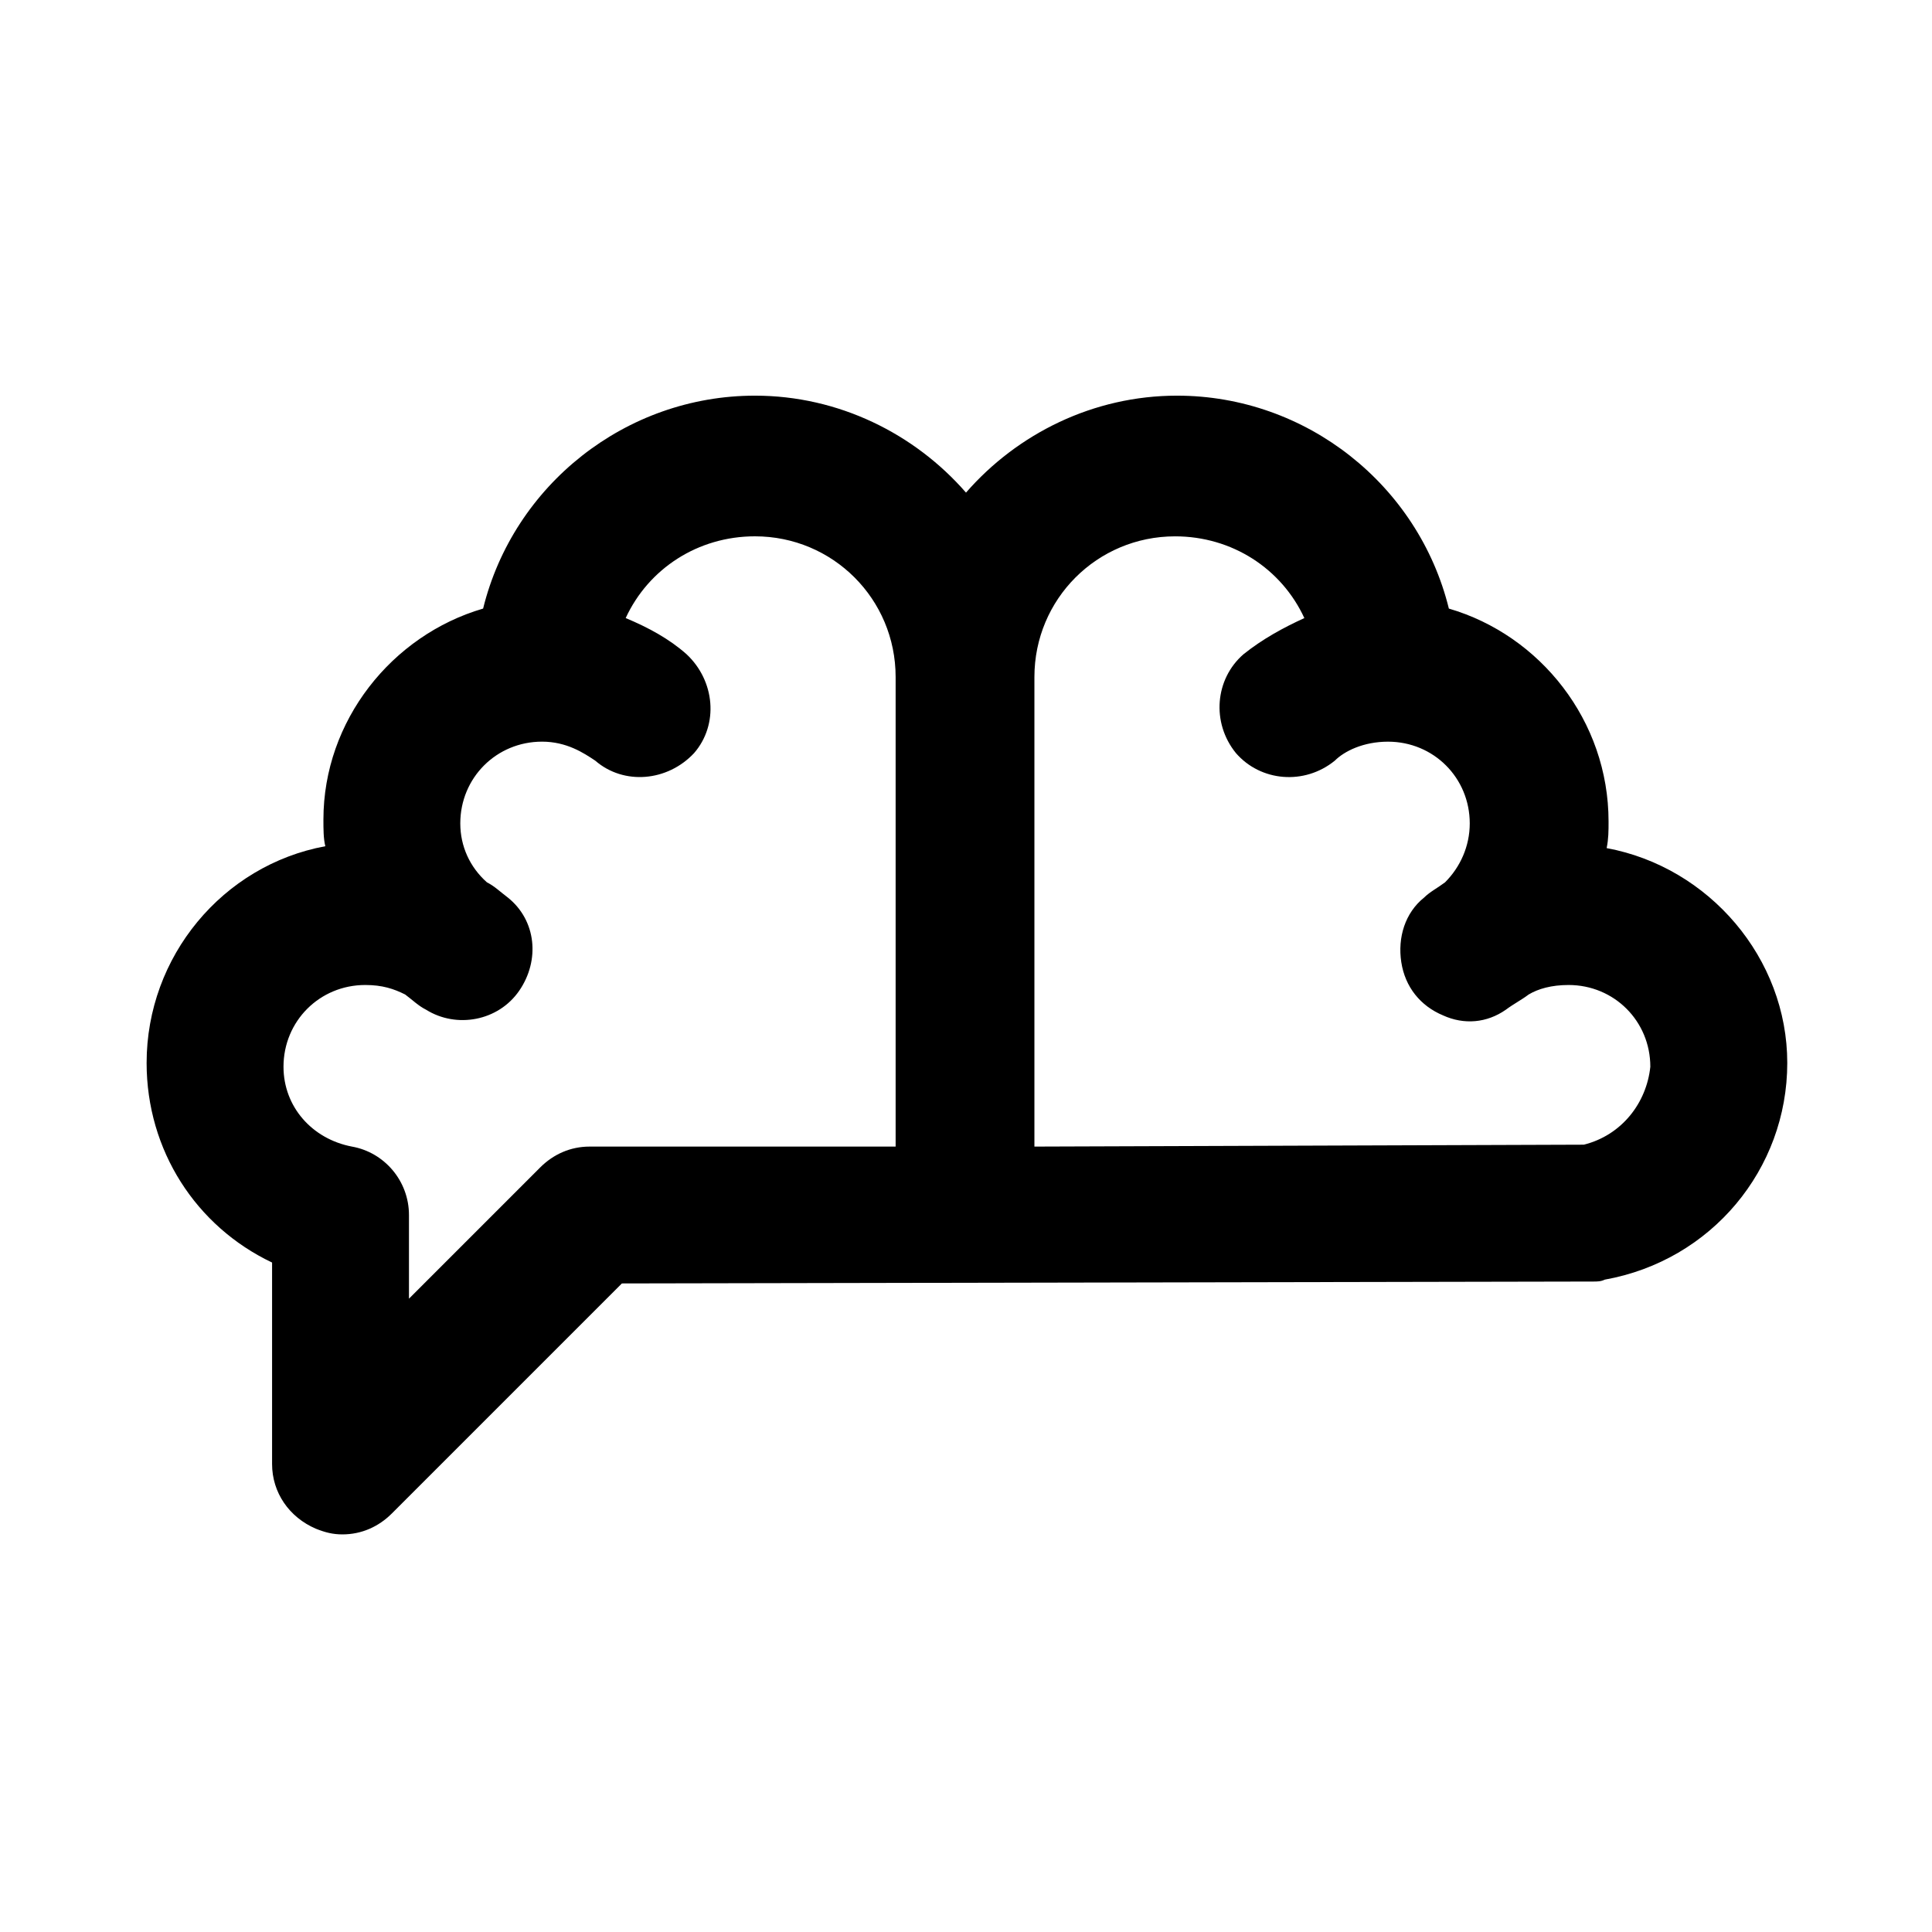 <?xml version="1.0" encoding="UTF-8"?>
<!-- Uploaded to: SVG Repo, www.svgrepo.com, Generator: SVG Repo Mixer Tools -->
<svg fill="#000000" width="800px" height="800px" version="1.1" viewBox="144 144 512 512" xmlns="http://www.w3.org/2000/svg">
 <path d="m569.78 368.76c0.504-2.519 0.504-4.535 0.504-7.055 0-26.703-18.137-49.375-42.32-56.426-8.059-32.746-37.785-56.426-72.043-56.426-22.168 0-42.32 10.078-55.922 25.695-13.605-15.617-33.758-25.695-55.926-25.695-34.258 0-63.984 23.68-72.043 56.426-24.184 7.055-42.32 29.727-42.32 55.922 0 2.519 0 5.039 0.504 7.055-27.207 5.039-47.359 29.223-47.359 57.434 0 23.176 13.098 43.328 33.25 52.898v53.402c0 7.559 4.535 14.105 11.586 17.129 2.519 1.008 4.535 1.512 7.055 1.512 5.039 0 9.574-2.016 13.098-5.543l60.961-60.961 257.45-0.504c1.008 0 2.016 0 3.023-0.504 28.215-5.039 48.367-29.223 48.367-57.434 0.004-27.703-20.652-51.887-47.859-56.926zm-269.54 79.098c-5.039 0-9.574 2.016-13.098 5.543l-34.762 34.762v-22.168c0-9.07-6.551-16.625-15.113-18.137-10.578-2.016-18.137-10.578-18.137-21.16 0-12.09 9.574-21.664 21.664-21.664 4.535 0 7.559 1.008 10.578 2.519 2.016 1.512 3.527 3.023 5.543 4.031 8.062 5.039 19.145 3.023 24.688-5.039s4.535-18.641-3.023-24.688c-2.016-1.512-3.527-3.023-5.543-4.031-4.535-4.031-7.055-9.574-7.055-15.617 0-12.09 9.574-21.664 21.664-21.664 6.551 0 11.082 3.023 14.105 5.039 7.559 6.551 19.145 5.543 26.199-2.016 6.551-7.559 5.543-19.145-2.016-26.199-4.535-4.031-10.078-7.055-16.121-9.574 6.047-13.098 19.145-21.664 34.258-21.664 20.656 0 37.281 16.625 37.281 37.281v124.44zm263.49-0.504-145.6 0.504v-124.44c0-20.656 16.625-37.281 37.281-37.281 15.113 0 28.215 8.566 34.258 21.664-5.543 2.519-11.082 5.543-16.121 9.574-7.559 6.551-8.566 18.137-2.016 26.199 6.551 7.559 18.137 8.566 26.199 2.016 2.519-2.519 7.559-5.039 14.105-5.039 12.09 0 21.664 9.574 21.664 21.664 0 6.047-2.519 11.586-6.551 15.617-2.016 1.512-4.031 2.519-5.543 4.031-5.039 4.031-7.055 10.578-6.047 17.129 1.008 6.551 5.039 11.586 11.082 14.105 5.543 2.519 11.586 2.016 16.625-1.512 2.016-1.512 4.031-2.519 6.047-4.031 2.519-1.512 6.047-2.519 10.578-2.519 12.09 0 21.664 9.574 21.664 21.664-1 9.574-7.551 18.137-17.625 20.656z"/>
</svg>
